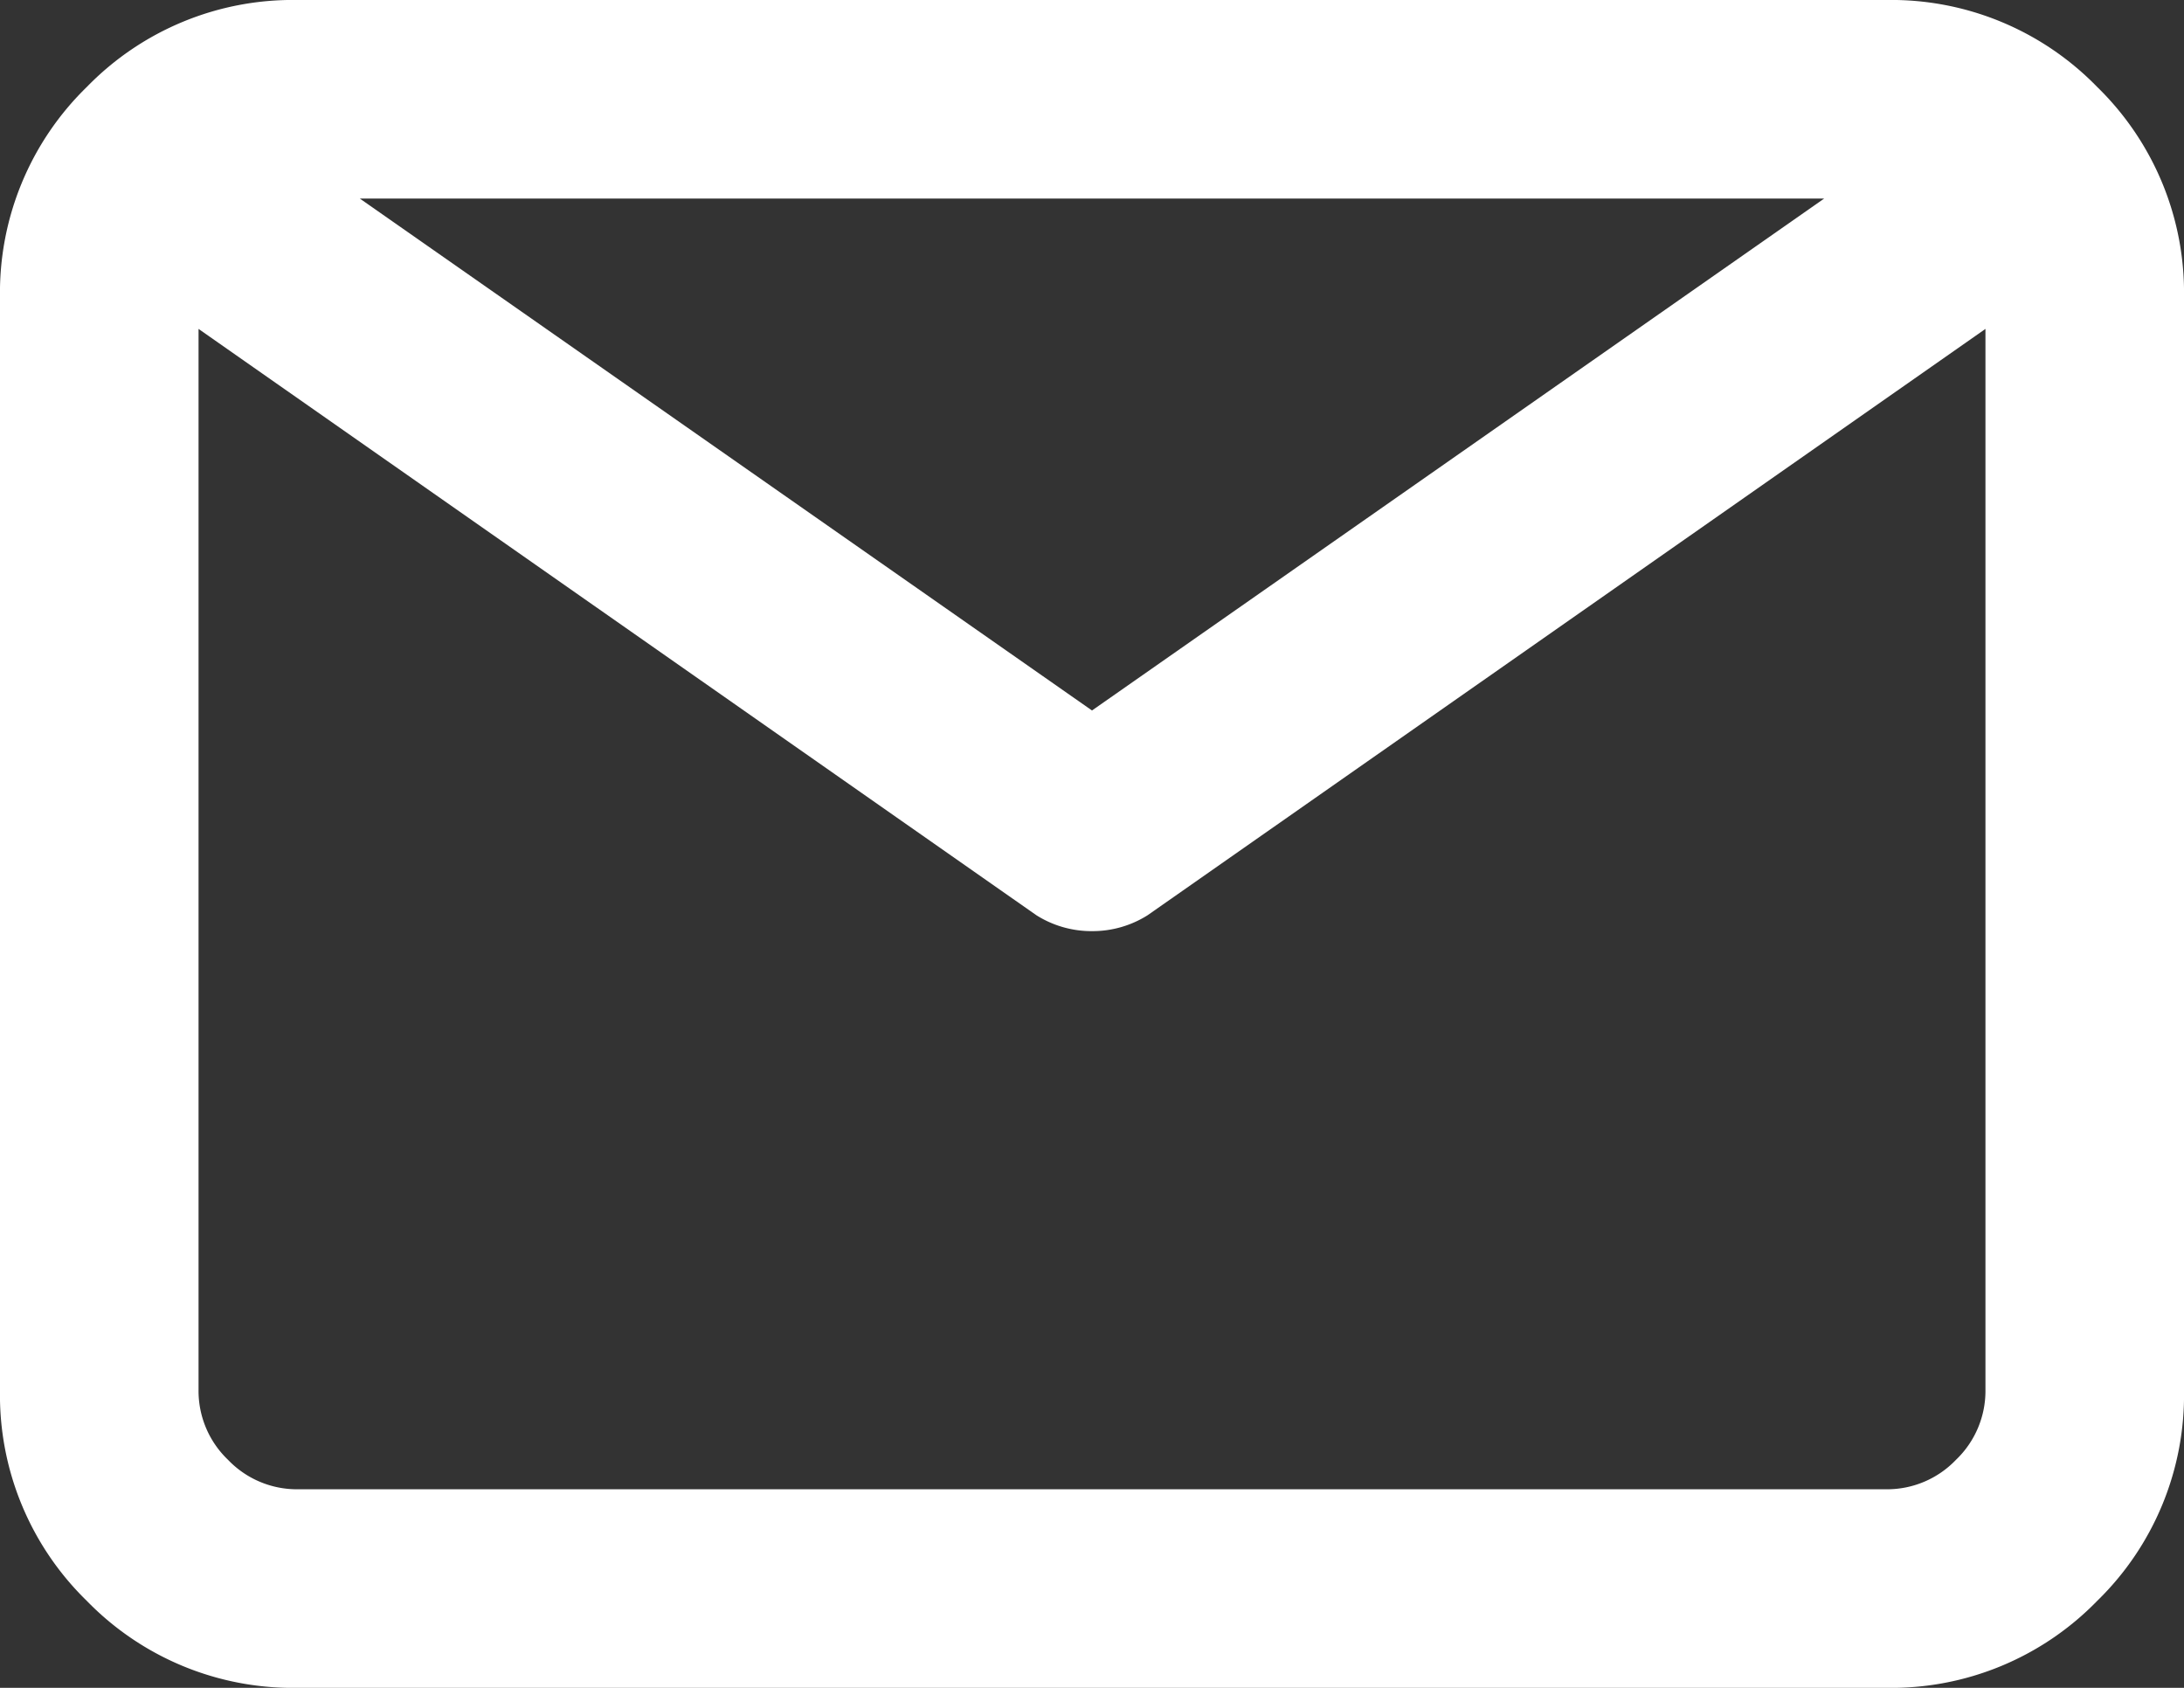 <?xml version="1.0" encoding="UTF-8"?>
<svg xmlns="http://www.w3.org/2000/svg" width="27.5" height="21.25" viewBox="0 0 27.5 21.25">
  <rect x="0" y="0" width="27.5" height="21.25" fill="#333333" stroke="none"/>
  <path id="Mail" d="M10-27.5a3.616,3.616,0,0,1,2.656,1.094A3.616,3.616,0,0,1,13.75-23.75V-10a3.616,3.616,0,0,1-1.094,2.656A3.616,3.616,0,0,1,10-6.25H-10a3.616,3.616,0,0,1-2.656-1.094A3.616,3.616,0,0,1-13.75-10V-23.75a3.616,3.616,0,0,1,1.094-2.656A3.616,3.616,0,0,1-10-27.5Zm1.25,4.141L.7-15.977a1.3,1.3,0,0,1-.7.2,1.3,1.3,0,0,1-.7-.2L-11.25-23.359V-10a1.2,1.2,0,0,0,.371.879A1.2,1.2,0,0,0-10-8.75H10a1.2,1.2,0,0,0,.879-.371A1.2,1.2,0,0,0,11.25-10ZM9.219-25H-9.219L0-18.555Z" transform="translate(13.75 27.5)" fill="#fff"></path>
</svg>
